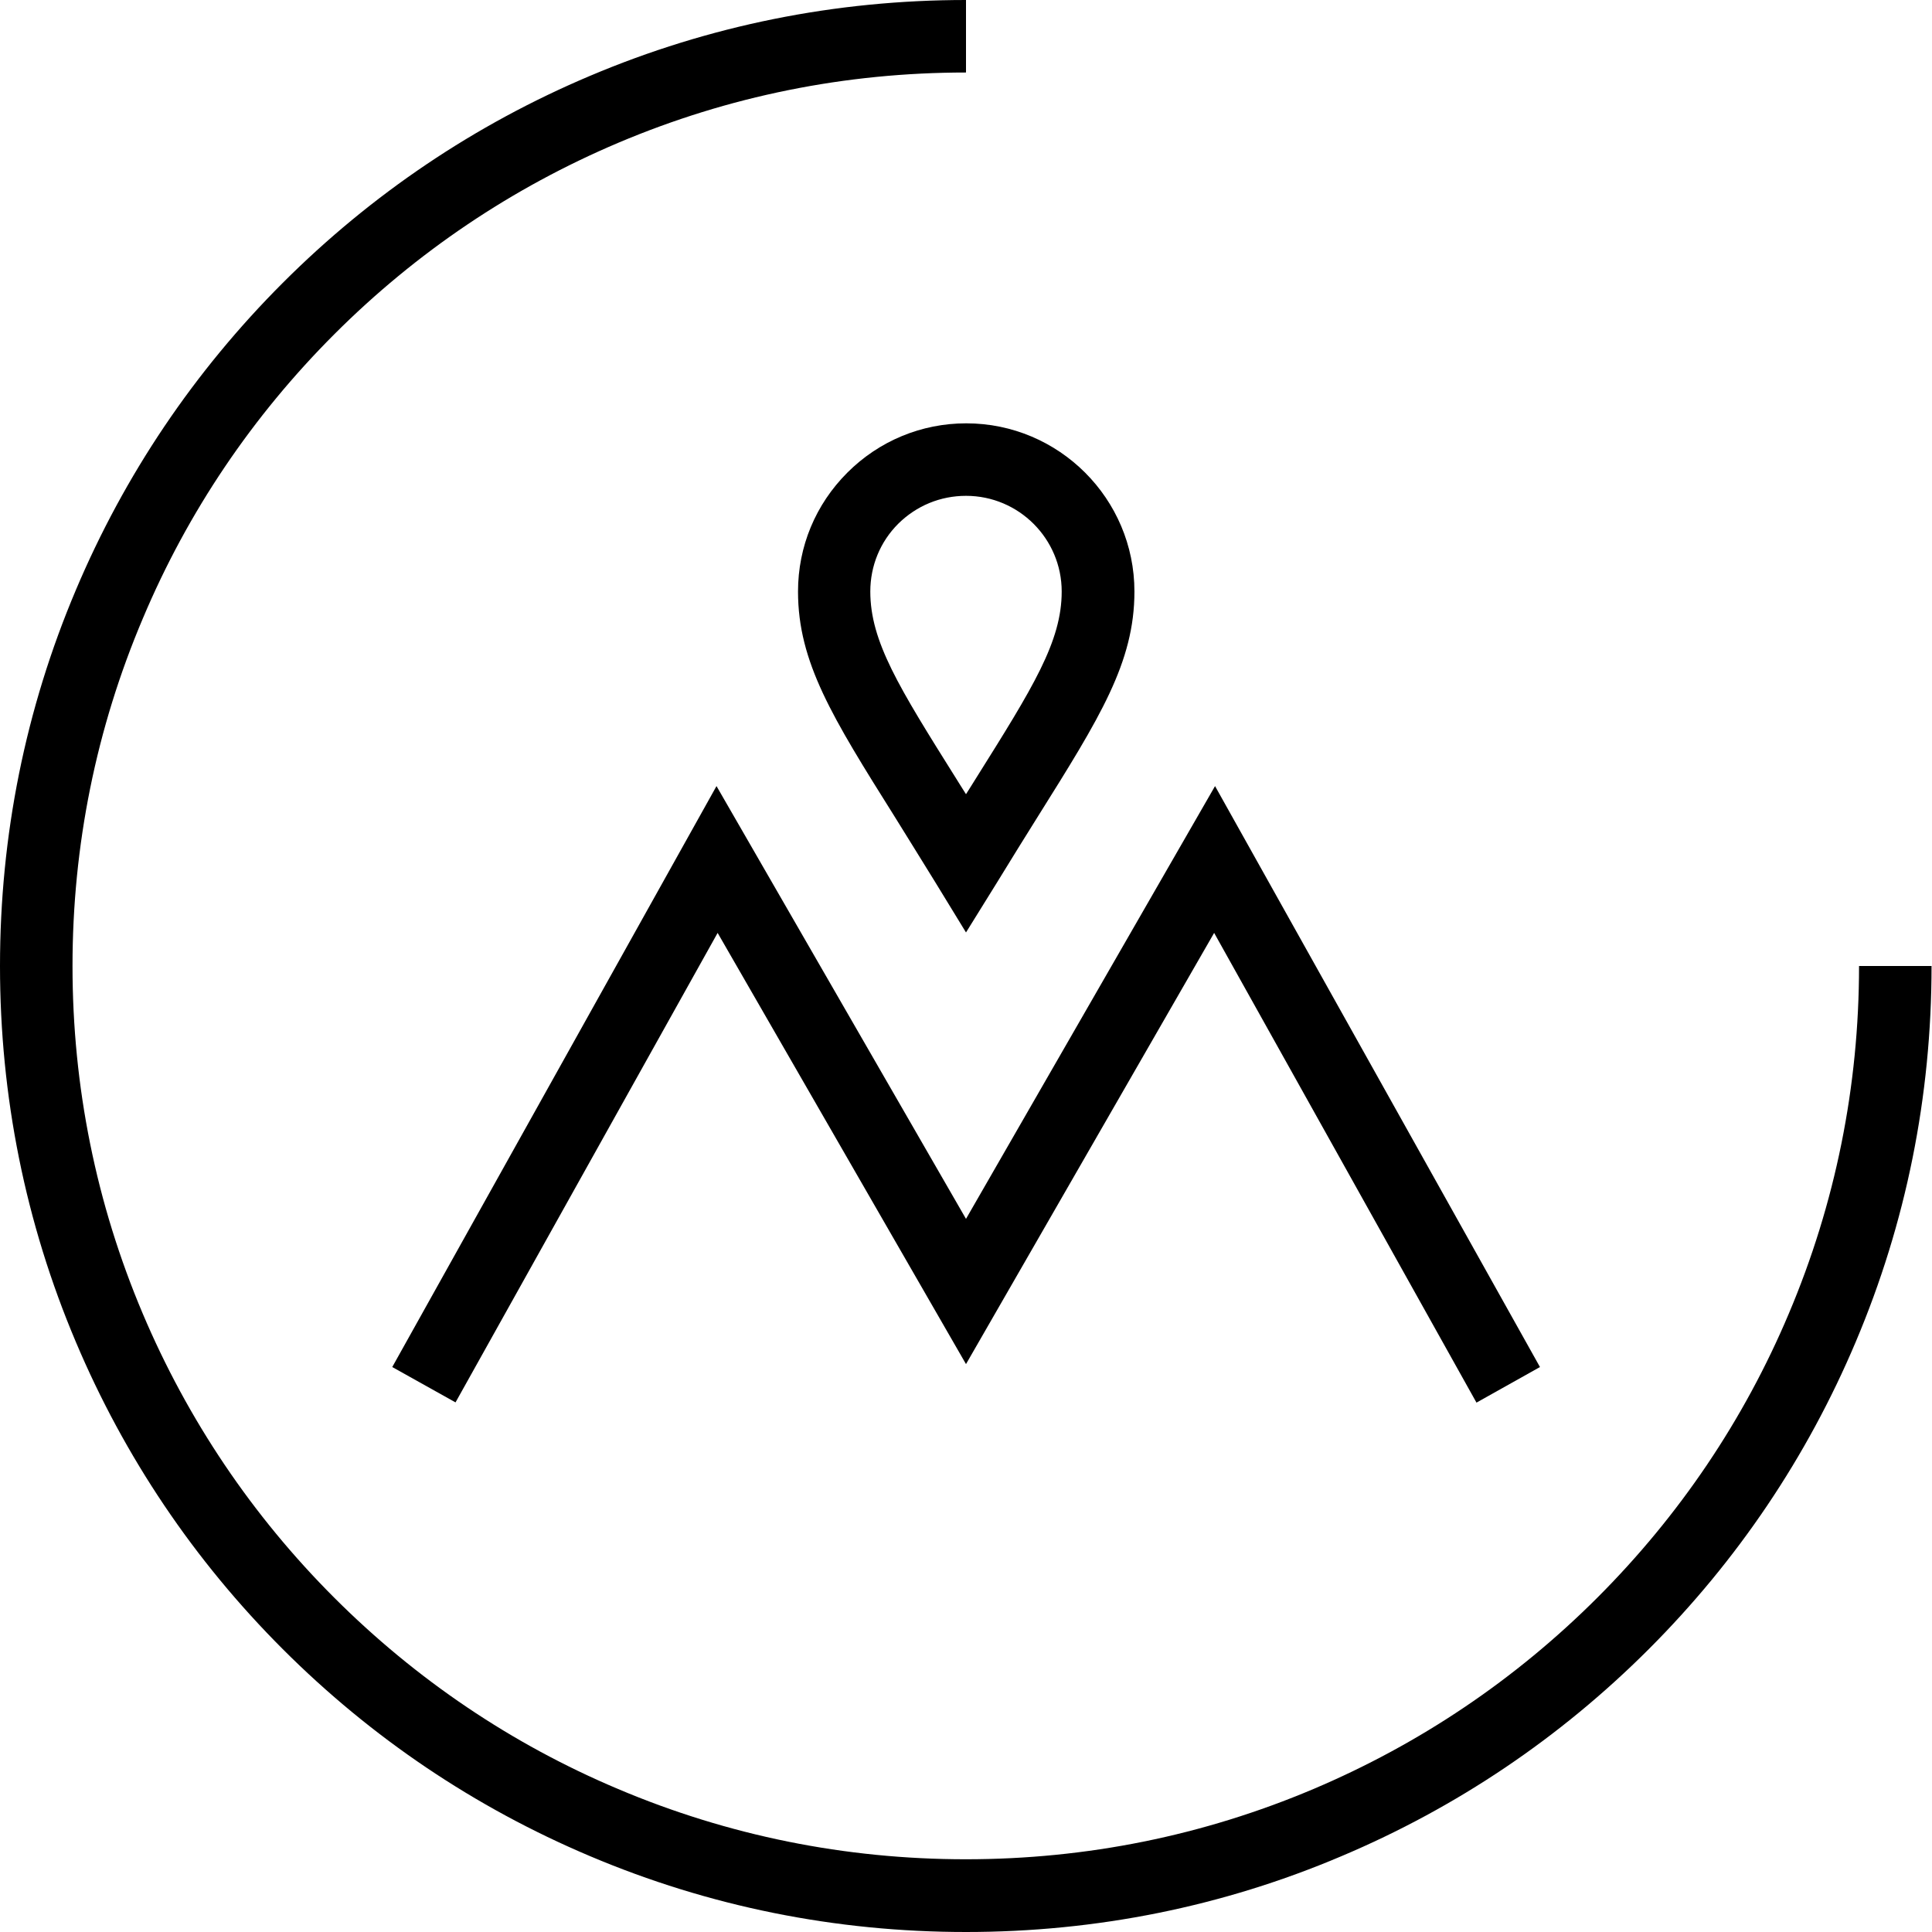 <svg xmlns="http://www.w3.org/2000/svg" width="512" height="512" viewBox="0 0 512 512" fill="none"><g clip-path="url(#clip0_7876_2393)"><path d="M256 247.109L247.825 233.742C243.946 227.417 240.306 221.628 237.143 216.497C220.554 190.061 211.483 175.501 211.483 156.763C211.483 144.829 216.138 133.67 224.552 125.256C232.966 116.842 244.185 112.187 256.06 112.187C280.645 112.187 300.636 132.178 300.636 156.763C300.636 175.56 291.506 190.121 274.976 216.497C271.754 221.628 268.173 227.417 264.295 233.742L256 247.109ZM256 131.402C249.197 131.402 242.872 134.028 238.038 138.801C233.264 143.575 230.639 149.96 230.639 156.763C230.639 170.011 238.217 182.125 253.374 206.292C254.21 207.665 255.105 209.037 256 210.47C256.895 209.037 257.79 207.665 258.626 206.292C273.783 182.125 281.361 170.011 281.361 156.763C281.361 142.8 270.023 131.402 256 131.402Z" fill="black"></path><path d="M391.28 371.708L321.76 247.228L256 361.503L190.18 247.228L120.719 371.648L103.951 362.279L189.881 208.321L256 323.014L321.999 208.321L408.108 362.279L391.28 371.708Z" fill="black"></path><path d="M256 512C221.449 512 187.912 505.257 156.345 491.89C125.852 479 98.462 460.561 74.95 437.05C51.439 413.538 32.999 386.148 20.11 355.655C6.743 324.088 0 290.551 0 256C0 221.449 6.743 187.912 20.11 156.345C32.999 125.852 51.439 98.462 74.95 74.95C98.462 51.439 125.852 32.999 156.345 20.11C187.912 6.743 221.449 0 256 0V19.215C224.015 19.215 193.044 25.481 163.864 37.833C135.698 49.768 110.337 66.835 88.615 88.556C66.894 110.277 49.768 135.638 37.893 163.804C25.481 193.044 19.215 224.075 19.215 256C19.215 287.985 25.481 318.956 37.833 348.136C49.768 376.302 66.835 401.663 88.556 423.385C110.277 445.106 135.638 462.232 163.804 474.107C192.985 486.46 224.015 492.725 255.94 492.725C287.925 492.725 318.896 486.46 348.076 474.107C376.242 462.173 401.604 445.106 423.325 423.385C445.046 401.663 462.172 376.302 474.047 348.136C486.4 318.956 492.666 287.925 492.666 256H511.881C511.881 290.551 505.138 324.088 491.771 355.655C478.881 386.148 460.442 413.538 436.931 437.05C413.419 460.561 386.029 479 355.536 491.89C324.088 505.257 290.551 512 256 512Z" fill="black"></path></g><defs><clipPath id="clip0_7876_2393"><rect width="512" height="512" fill="white"></rect></clipPath></defs></svg>